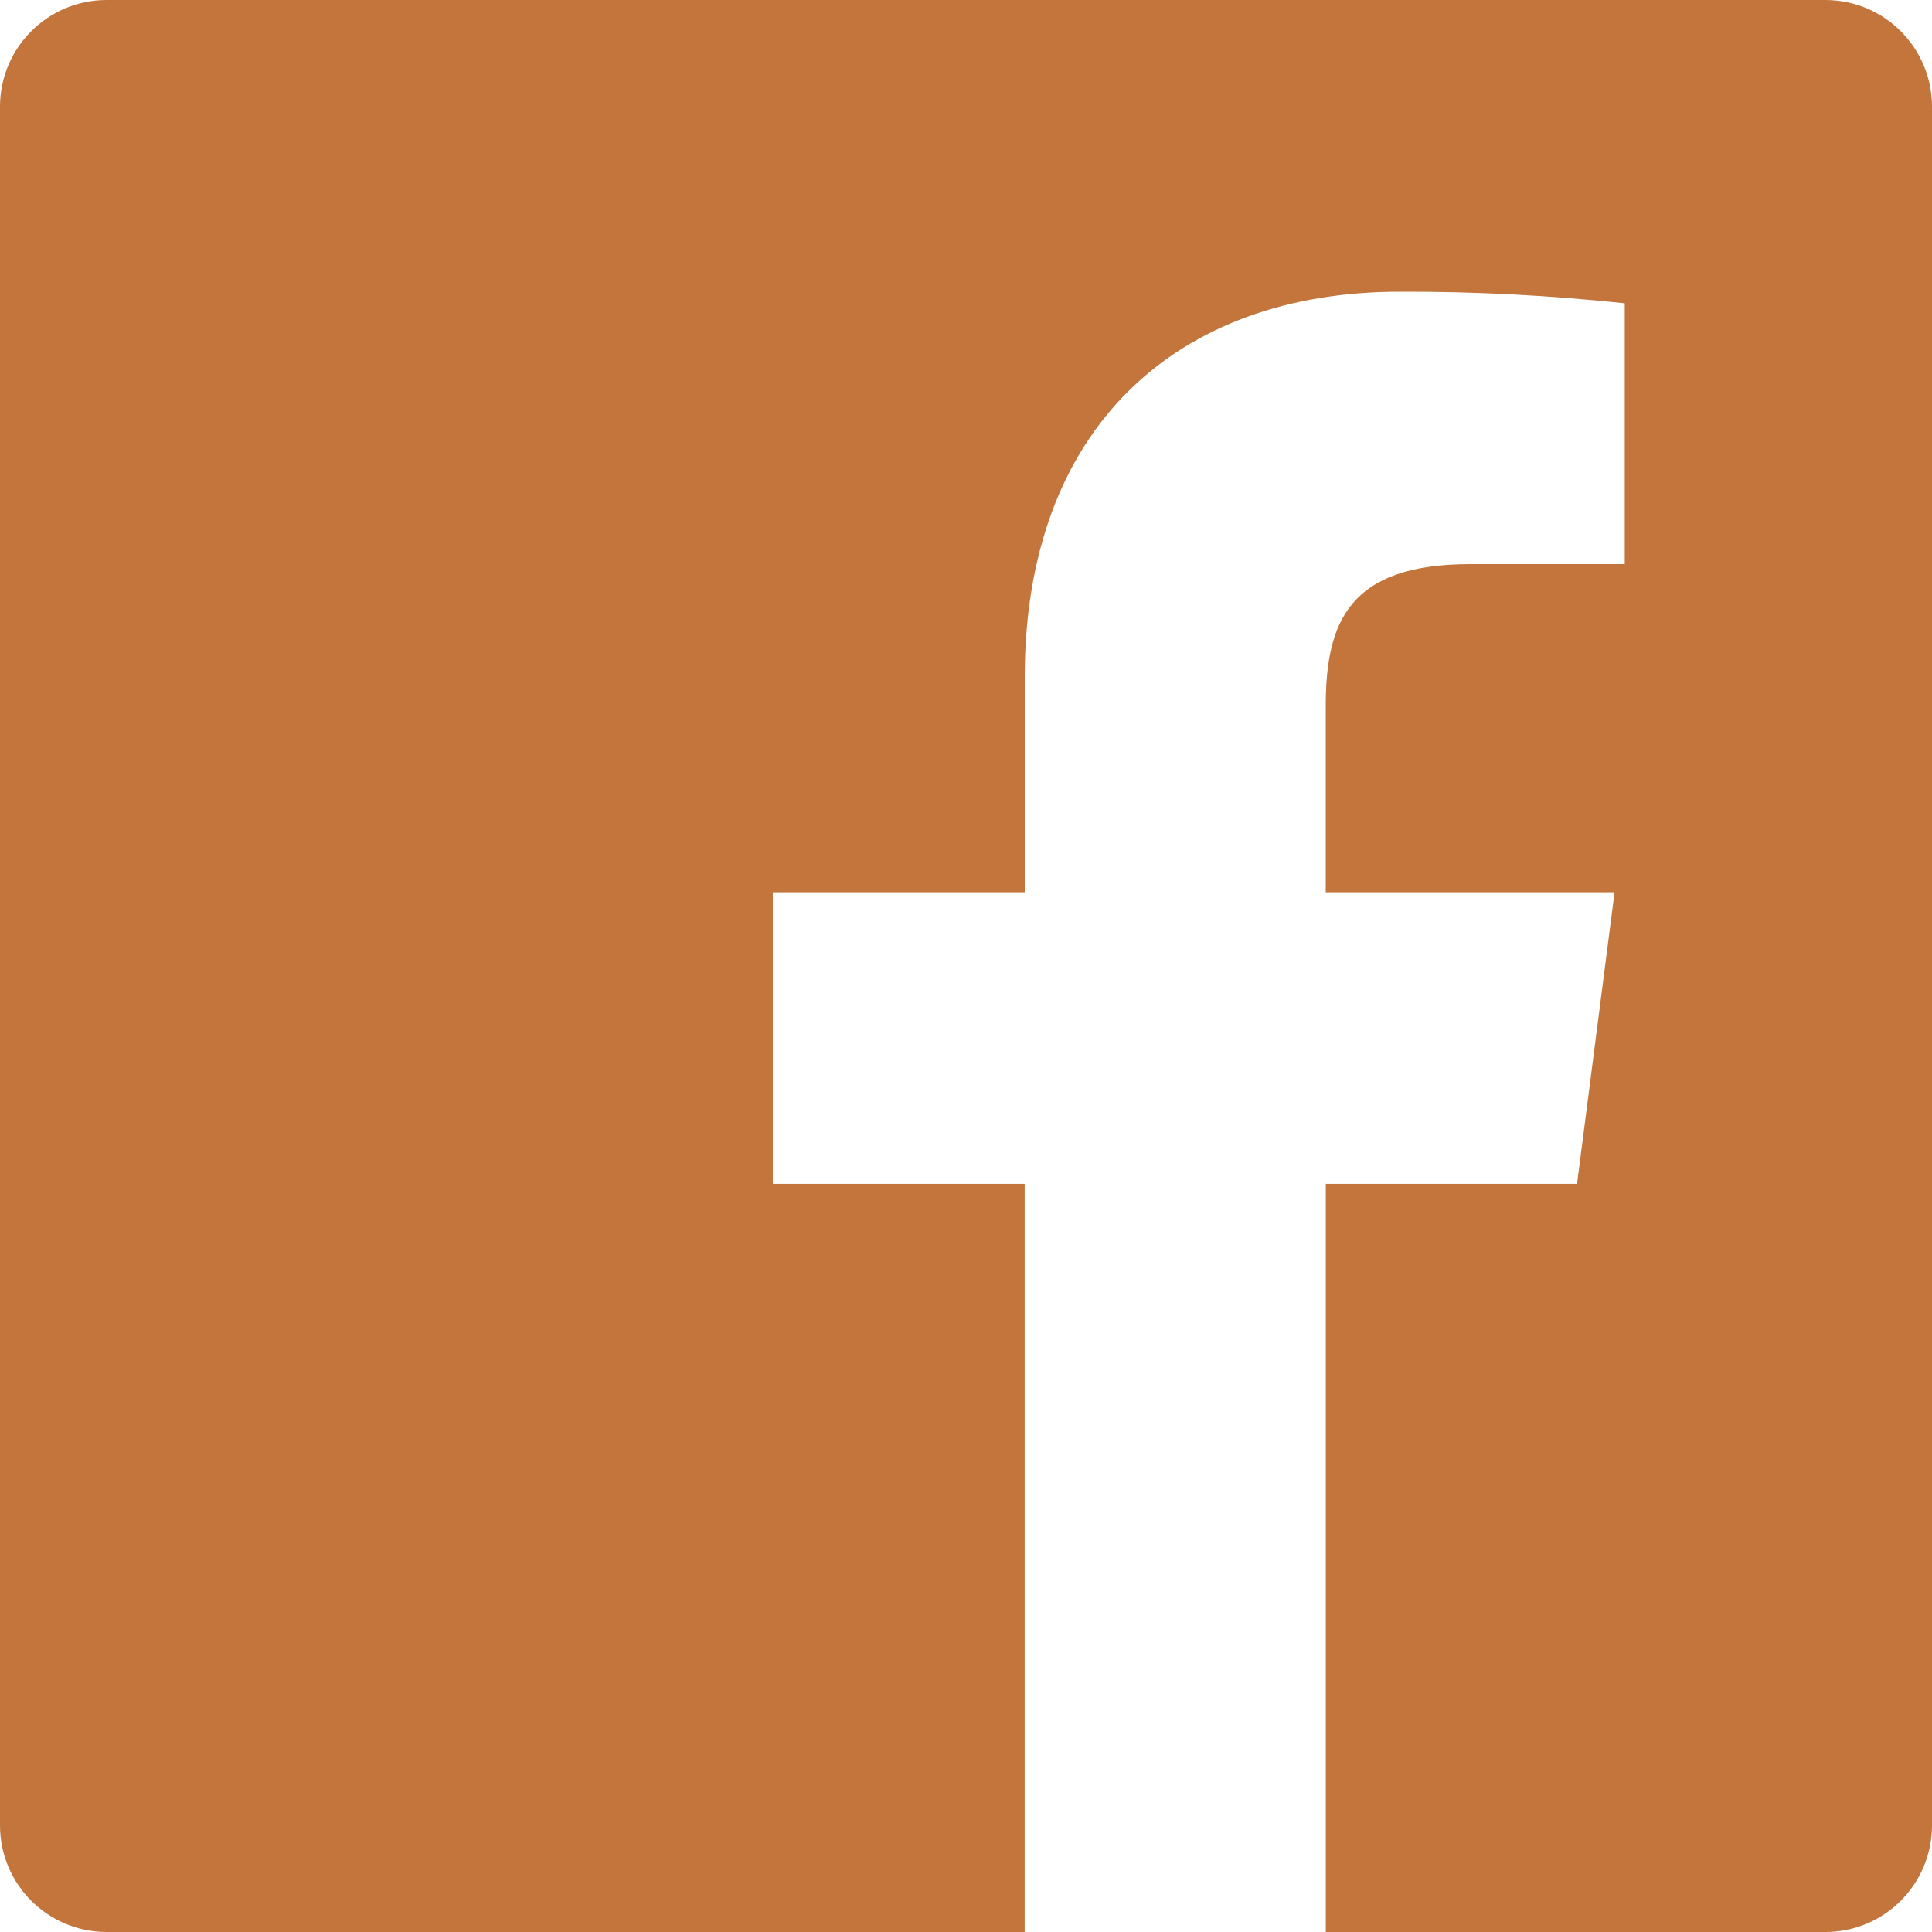 <svg width="30" height="30" viewBox="0 0 30 30" fill="none" xmlns="http://www.w3.org/2000/svg">
<path fill-rule="evenodd" clip-rule="evenodd" d="M20.587 30V18.383H24.488L25.071 13.855H20.586V10.965C20.586 9.654 20.951 8.76 22.831 8.76H25.229V4.71C24.068 4.586 22.901 4.526 21.733 4.53C18.277 4.53 15.912 6.641 15.912 10.515V13.855H12V18.383H15.911V30H1.656C0.741 30 0 29.259 0 28.344V1.656C0 0.741 0.741 0 1.656 0H28.344C29.259 0 30 0.741 30 1.656V28.344C30 29.259 29.259 30 28.344 30H20.587Z" fill="#C3753C"/>
</svg>
